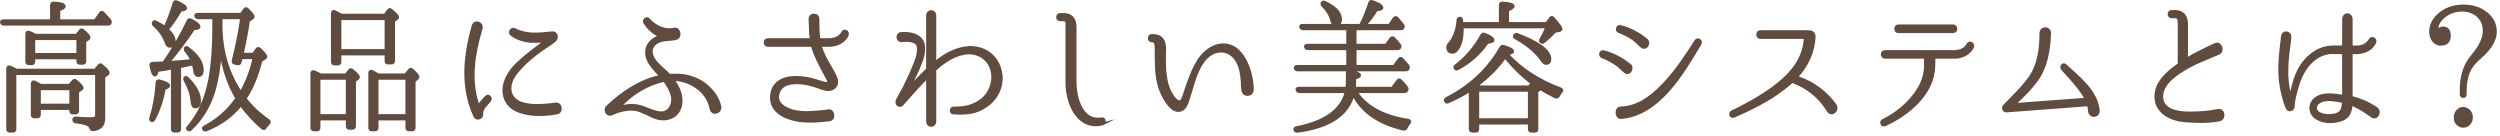 <?xml version="1.0" encoding="UTF-8"?><svg id="_レイヤー_2" xmlns="http://www.w3.org/2000/svg" width="461" height="25" viewBox="0 0 461 25"><g id="_デザイン"><g><path d="m9.485,3.816V.939c0-.265.144-.396.408-.396,1.32.053,1.968.265,1.968.634,0,.211-.336.423-1.008.66v1.979h6.672l.984-1.399c.168-.211.336-.237.528-.026.432.449.84.898,1.224,1.347.12.185.144.369.024.581-.048.105-.168.158-.384.158H.701c-.216,0-.36-.105-.432-.316-.072-.212.072-.344.336-.344h8.881Zm8.064,9.107l.696-.845c.144-.185.336-.211.528-.026.816.687,1.2,1.135,1.2,1.346,0,.106-.072.212-.192.317l-.624.448v7.629c0,1.32-.672,2.033-2.04,2.139-.24,0-.336-.132-.408-.369-.096-.238-.264-.423-.504-.555-.384-.211-1.104-.37-2.256-.528-.24-.026-.36-.158-.36-.422,0-.212.144-.317.384-.317.84.079,1.656.133,2.448.133.696,0,1.104-.08,1.248-.212.072-.105.12-.29.12-.527v-7.55H2.765v10.189c0,.264-.12.422-.384.422h-.6c-.264,0-.384-.158-.384-.422v-11.113c0-.291.168-.423.432-.317.456.185.864.396,1.2.581h14.521Zm-3.432-6.441l.672-.845c.144-.185.336-.211.528-.026.768.66,1.128,1.083,1.128,1.294,0,.105-.072.211-.216.316l-.576.396v3.669c0,.264-.12.396-.384.396h-.552c-.264,0-.384-.132-.384-.396v-.607H6.245v.66c0,.29-.144.423-.384.423h-.552c-.24,0-.384-.133-.384-.423v-5.095c0-.29.192-.449.432-.316.408.158.792.343,1.176.554h7.584Zm-1.296,9.239l.648-.766c.144-.185.336-.211.528-.053.768.634,1.152,1.056,1.152,1.294,0,.105-.048.185-.168.264l-.648.423v3.537c0,.264-.12.422-.384.422h-.552c-.24,0-.36-.158-.36-.422v-.396h-5.76v1.136c0,.264-.144.396-.384.396h-.576c-.24,0-.384-.132-.384-.396v-5.729c0-.316.192-.449.456-.316.48.237.864.448,1.128.606h5.305ZM6.245,7.143v2.877h8.089v-2.877H6.245Zm1.032,9.239v2.983h5.76v-2.983h-5.76Z" fill="#604c3f" stroke="#604c3f" stroke-miterlimit="10" stroke-width=".5"/><path d="m27.787,21.74c.624-1.927,1.008-4.092,1.152-6.493.024-.291.168-.423.456-.344,1.152.291,1.729.607,1.729.897,0,.212-.264.37-.792.502-.432,2.244-1.08,4.171-1.968,5.755-.12.211-.264.264-.432.185-.192-.079-.216-.264-.144-.502Zm2.4-10.163c1.776-2.561,3.265-5.147,4.465-7.708.096-.264.288-.316.504-.211,1.032.502,1.56.95,1.56,1.267,0,.238-.336.37-1.008.396-1.56,2.323-3.12,4.408-4.68,6.203.888-.053,2.328-.185,4.344-.369-.24-.555-.6-1.136-1.104-1.769-.168-.212-.168-.396-.048-.581.072-.105.216-.079.432.053,1.776,1.32,2.664,2.666,2.664,4.065,0,.687-.24,1.029-.72,1.029-.432,0-.672-.343-.744-1.056-.048-.396-.144-.766-.24-1.108-1.032.237-1.872.422-2.472.527v11.483c0,.264-.12.396-.384.396h-.624c-.24,0-.36-.132-.36-.396v-11.246c-.936.186-1.848.344-2.736.449-.144.581-.312.871-.456.871-.288,0-.528-.581-.768-1.742-.072-.29.072-.476.312-.476l2.064-.079Zm1.896-11.008c.072-.264.264-.343.504-.237,1.104.476,1.656.845,1.656,1.161,0,.212-.312.344-.936.396-.696,1.24-1.512,2.429-2.424,3.537.816.766,1.248,1.479,1.248,2.139s-.264.977-.816.977c-.312,0-.528-.212-.672-.634-.432-1.214-1.152-2.297-2.256-3.273-.192-.185-.216-.396-.048-.581.072-.105.192-.105.384,0,.576.265,1.152.607,1.68.978.648-1.32,1.176-2.799,1.68-4.462Zm2.496,13.859c1.488,1.451,2.232,2.851,2.232,4.171,0,.766-.288,1.135-.84,1.135-.336,0-.528-.396-.6-1.161-.096-1.188-.504-2.402-1.248-3.749-.12-.211-.12-.369,0-.501.12-.106.288-.08.456.105Zm4.824-11.14h-2.88c-.216,0-.36-.106-.432-.317-.096-.211.048-.343.336-.343h8.017l.648-.871c.144-.238.336-.238.528-.053.72.712,1.08,1.161,1.08,1.346,0,.132-.096.238-.264.37l-.6.369c-.288,2.112-.72,4.013-1.056,5.755l-.096.448h2.016l.648-.897c.168-.237.336-.237.552-.053.744.713,1.128,1.162,1.128,1.399,0,.132-.072.237-.216.316l-.672.396c-.72,2.877-1.68,5.2-2.928,7.021,1.128,1.479,2.544,2.824,4.296,4.039.216.158.24.369.024.581-.24.211-.432.475-.624.738-.144.212-.312.265-.528.08-1.56-1.32-2.88-2.772-3.96-4.277-1.584,2.007-3.72,3.538-6.384,4.646-.216.079-.384.026-.504-.185-.096-.158,0-.317.216-.423,2.4-1.267,4.368-3.009,5.904-5.227-1.488-2.508-2.496-5.49-3-8.896-.144,2.851-.552,5.332-1.176,7.496-.864,2.852-2.304,5.228-4.344,7.128-.168.158-.36.132-.528-.053-.096-.105-.048-.264.12-.449,1.968-2.27,3.264-5.174,3.937-8.685.48-2.561.744-5.755.744-9.556v-1.848Zm1.368,0v1.267c0,4.699,1.2,8.896,3.625,12.513,1.104-1.874,1.92-4.013,2.448-6.415h-2.328c0,.026-.072.265-.216.792-.072.264-.216.37-.456.344l-.576-.133c-.24-.053-.36-.237-.288-.475.696-2.745,1.224-5.359,1.56-7.893h-3.769Z" fill="#604c3f" stroke="#604c3f" stroke-miterlimit="10" stroke-width=".5"/><path d="m63.828,13.795l.576-.792c.144-.211.336-.237.552-.053.768.607,1.152,1.029,1.152,1.24,0,.133-.072.238-.216.344l-.504.396v8.315c0,.264-.12.423-.384.423h-.6c-.264,0-.384-.159-.384-.423v-1.293h-5.185v1.583c0,.291-.12.423-.36.423h-.6c-.264,0-.384-.132-.384-.423v-10.004c0-.291.168-.423.432-.317.432.185.816.37,1.176.581h4.729Zm-4.993.66v6.837h5.185v-6.837h-5.185Zm4.128-11.668h7.993l.648-.871c.144-.211.336-.237.528-.053.816.66,1.2,1.082,1.2,1.293,0,.133-.072.212-.168.291l-.576.422v7.365c0,.264-.12.396-.384.396h-.672c-.24,0-.36-.132-.36-.396v-1.268h-8.473v1.426c0,.29-.12.423-.36.423h-.672c-.24,0-.384-.133-.384-.423V2.443c0-.316.192-.448.432-.316.288.132.648.344,1.056.555l.192.105Zm-.264.66v5.86h8.473V3.447h-8.473Zm12.097,10.348l.672-.871c.168-.211.36-.211.552-.026.72.634,1.08,1.082,1.08,1.293,0,.106-.072.212-.192.317l-.528.422v8.605c0,.291-.12.423-.384.423h-.6c-.264,0-.384-.132-.384-.423v-1.583h-5.472v1.583c0,.291-.12.423-.384.423h-.624c-.24,0-.36-.132-.36-.423v-10.057c0-.317.168-.449.432-.317.408.211.792.423,1.152.634h5.041Zm-5.256.66v6.837h5.472v-6.837h-5.472Z" fill="#604c3f" stroke="#604c3f" stroke-miterlimit="10" stroke-width=".5"/><path d="m89.614,17.887c.504-.528,1.104.29.648.713l-.288.343c-.768.818-1.128,1.214-1.128,2.139,0,.792-.984.977-1.296.343-2.472-5.306-1.896-11.14-.312-16.657.336-1.056,1.776-.527,1.488.528-1.32,4.408-2.16,9.318-.672,13.779.072.237.336.264.48.079.216-.316.48-.606.792-.95l.288-.316Zm13.033,2.956c-.36.053-1.008.158-1.008.158-2.016.238-4.32.265-6.385-.659-1.824-.845-2.616-2.64-2.28-4.515.336-1.716,1.464-3.247,2.641-4.276,1.56-1.478,2.976-2.455,4.296-3.484.168-.132.12-.501-.096-.475-2.088.185-3.84-.026-5.473-1.188-.528-.343-.072-1.267.528-.977,2.376,1.188,4.632.845,6.937.607.432-.053.792.29.816.713,0,.712-.768,1.082-1.2,1.372-1.896,1.241-3.72,2.587-5.232,4.171-1.032,1.082-2.016,2.271-2.136,3.723-.12,1.451.672,2.375,1.776,2.903,1.944.739,4.032.528,5.688.369,0,0,.624-.105,1.008-.132,1.008-.026,1.104,1.584.12,1.689Z" fill="#604c3f" stroke="#604c3f" stroke-miterlimit="10" stroke-width=".5"/><path d="m131.125,20.156l-.024-.079c-.24-1.24-.792-2.243-1.536-3.062-.96-.977-1.92-1.505-2.928-1.9-.864-.291-1.68-.449-2.424-.449-.048-.026-.096.053-.048.105.96,1.32,1.728,3.01,1.344,4.699-.408,1.874-2.184,2.719-3.84,2.429-.96-.159-1.728-.607-2.448-.951-.72-.316-1.296-.606-2.016-.738-1.56-.212-3.145.211-4.393.817-.312.133-.648.054-.84-.158-.288-.316-.312-.845,0-1.161,2.808-2.692,6.192-4.884,9.745-5.623.048,0,.072-.079.024-.132-1.2-1.319-1.848-2.006-2.232-2.93-.768-1.849.048-3.458,1.8-4.171.168-.079.144-.344-.024-.423-.984-.501-1.752-1.24-2.376-2.19-.36-.528.336-1.083.72-.66,1.104,1.319,2.976,2.19,4.632,1.795,1.008-.29,1.416,1.505.36,1.742-.936.237-1.872.105-2.856.423-1.536.501-2.04,1.742-1.392,3.035.696,1.399,2.041,2.191,2.977,3.221.048.053.12.079.168.079,1.128-.079,2.28-.053,3.36.211,1.32.344,2.568.924,3.552,1.848,1.032.898,1.968,2.165,2.28,3.538.408,1.135-1.224,1.795-1.584.686Zm-8.593-5.253c-.048-.053-.096-.053-.168-.053-2.928.687-5.64,2.271-7.705,4.408-.168.133-.048.423.168.37.672-.158,1.512-.291,2.472-.158.72.105,1.464.369,2.208.686.744.291,1.512.581,2.28.634,1.584.105,2.472-1.479,2.184-3.035-.264-1.136-.816-2.007-1.44-2.852Z" fill="#604c3f" stroke="#604c3f" stroke-miterlimit="10" stroke-width=".5"/><path d="m152.833,8.384h-1.488c-.048,0-.072.053-.048.105.408,1.478,1.128,2.719,1.848,3.933.336.634.816,1.373,1.08,2.139.24,1.029-.192,1.663-1.008,1.9-.576.211-1.176-.026-1.704-.185-.504-.185-1.032-.37-1.56-.528-1.056-.316-2.112-.475-2.928-.475-1.128,0-2.4.132-3.168,1.161-.384.607-.6,1.32-.36,2.032.216.687.888,1.268,1.68,1.61,1.656.766,3.432.713,4.92.607.816-.026,1.848-.132,2.664-.264.96-.185,1.2,1.61.192,1.689-.936.132-1.992.211-2.808.237-1.896.079-3.792-.105-5.497-.924-1.056-.502-1.992-1.347-2.304-2.534-.24-1.029-.024-2.402.6-3.142,1.032-1.319,2.665-1.479,4.081-1.479.888,0,2.064.186,3.168.502.744.211,1.464.528,2.185.607.288.053.504-.291.36-.581-.072-.105-.384-.687-.84-1.558-.816-1.61-1.632-3.035-2.088-4.751-.024-.053-.072-.105-.12-.105h-8.113c-.672,0-.648-1.083,0-1.083h7.921c.048,0,.096-.053.072-.105-.048-.607-.144-1.188-.144-1.742,0,0-.024-1.135-.072-1.874-.072-1.056,1.512-1.108,1.488-.053v.053c0,.713.024,1.795.024,1.795.024.66.072,1.214.144,1.769.024.079.048.158.12.158h1.705c1.944,0,2.496-1.214,2.52-1.267.312-.66,1.152-.158.888.475-.024.053-.816,1.875-3.408,1.875Z" fill="#604c3f" stroke="#604c3f" stroke-miterlimit="10" stroke-width=".5"/><path d="m184.64,14.798c-.144,2.06-1.32,3.802-2.856,4.778-1.944,1.372-3.865,1.372-6,1.267-.528,0-.528-.95.024-.924h.024c2.016-.026,3.6-.264,5.232-1.531,1.128-.897,1.824-2.296,1.968-3.722.072-.739-.048-1.531-.312-2.244-.624-1.558-1.944-2.402-3.408-2.613-1.896-.264-4.393.739-6.817,2.957-.048.053-.096.105-.096.158v9.424c0,1.056-1.368,1.056-1.368,0v-7.998c0-.053-.072-.106-.12-.053-1.704,1.742-3.024,3.22-4.537,4.936l-.024.053c-.24.238-.6.238-.816,0-.384-.448,0-.977.216-1.372l.984-1.795c.768-1.558,1.512-3.168,2.136-4.805.336-.871.528-1.769.456-2.534-.144-1.505-2.064-1.32-3.097-1.268-.768.027-.936-1.214-.144-1.319l.024-.026h.024c1.632-.158,4.104.264,4.2,2.508.072,1.056-.216,2.111-.6,3.035-.552,1.373-1.2,2.693-1.848,4.013-.072.132.096.265.192.132.864-1.029,1.848-2.006,2.856-2.982.048-.053.096-.105.096-.185V2.893c0-1.029,1.368-1.029,1.368,0v8.553c0,.079.072.105.12.079,2.016-1.821,4.752-2.93,6.889-2.771,1.896.132,3.672,1.135,4.584,2.956.48.925.696,2.033.648,3.089Z" fill="#604c3f" stroke="#604c3f" stroke-miterlimit="10" stroke-width=".5"/><path d="m203.324,22.85c-4.32,1.135-6.601-3.432-6.601-7.708V4.266c0-.317-.216-.581-.528-.607h-.744c-.6,0-.576-1.003,0-1.003h.696c1.344,0,2.112.818,2.112,2.296v10.11c0,3.194,1.296,7.471,4.896,6.838.552-.133.672.791.168.95Z" fill="#604c3f" stroke="#604c3f" stroke-miterlimit="10" stroke-width=".5"/><path d="m229.139,16.54c-.12-1.795-.12-3.774-1.056-5.306-1.008-1.716-2.784-2.244-4.488-1.426-1.968,1.003-2.904,3.405-3.625,5.702-.312,1.003-.576,2.006-.912,2.983-.216.686-.552,1.53-1.248,1.795-1.92.766-3.648-2.983-4.08-4.488-.624-2.217-.528-4.54-.552-6.837,0-.606-.024-1.505-.816-1.425-.6,0-.6-1.004,0-1.004.768,0,1.56.105,2.04.845.552.897.336,2.165.336,3.168,0,2.376.072,4.989,1.368,6.995.288.449.864,1.294,1.464,1.215.432-.079.696-.95.816-1.347.6-1.795,1.224-3.748,2.136-5.411,1.176-2.323,3.384-4.118,5.833-3.67,3.096.581,4.584,5.28,4.584,8.052.096,1.32-1.68,1.426-1.8.158Z" fill="#604c3f" stroke="#604c3f" stroke-miterlimit="10" stroke-width=".5"/><path d="m256.737,16.25l1.008-1.373c.168-.211.36-.237.528-.026.432.396.792.845,1.104,1.268.144.158.144.343.048.554-.096.159-.216.238-.432.238h-8.953c1.848,2.798,5.064,4.566,9.649,5.253.312.053.384.264.168.527-.216.265-.432.581-.576.898-.12.211-.264.29-.504.237-4.561-1.082-7.633-3.221-9.241-6.415-.984,3.775-4.417,6.045-10.297,6.811-.216.026-.384-.053-.48-.264-.096-.185.024-.343.288-.423,5.304-1.029,8.376-3.246,9.192-6.625h-8.641c-.216,0-.336-.105-.432-.317-.096-.211.048-.343.336-.343h8.856c.048-.37.072-.713.072-1.003v-1.821c0-.291.168-.423.432-.37,1.249.29,1.873.555,1.873.845,0,.185-.312.369-.912.502v.845c0,.211-.024.554-.048,1.003h6.961Zm-5.881-11.589c.624-1.188,1.2-2.587,1.705-4.118.072-.264.24-.343.48-.264,1.2.396,1.8.792,1.8,1.161,0,.212-.336.344-1.008.37-.576.977-1.32,1.927-2.136,2.851h4.512l.864-1.267c.168-.212.36-.238.552-.053.336.369.672.765,1.032,1.214.144.185.144.343.072.581-.072.105-.192.185-.408.185h-8.425v3.009h5.688l.888-1.214c.144-.211.336-.237.528-.079.36.369.72.766,1.056,1.188.168.186.168.37.048.581-.096.132-.216.185-.408.185h-7.801v3.247h7.129l.984-1.319c.168-.212.36-.238.528-.054.384.423.744.845,1.056,1.215.144.185.168.343.072.581-.072.158-.216.237-.408.237h-19.994c-.216,0-.36-.105-.432-.317-.072-.211.072-.343.36-.343h9.313v-3.247h-7.345c-.24,0-.36-.105-.432-.316-.096-.211.048-.344.336-.344h7.44v-3.009h-8.232c-.216,0-.336-.105-.432-.316-.072-.212.048-.344.336-.344h10.681Zm-6.576-4.25c1.944.897,2.928,1.953,2.928,3.142,0,.66-.312,1.003-.912,1.003-.36,0-.6-.237-.72-.713-.24-1.003-.792-1.927-1.656-2.798-.192-.185-.216-.344-.12-.528.096-.158.264-.211.48-.105Z" fill="#604c3f" stroke="#604c3f" stroke-miterlimit="10" stroke-width=".5"/><path d="m283.844,16.514l-.432.344v6.942c0,.264-.12.396-.384.396h-.648c-.264,0-.384-.132-.384-.396v-1.083h-9.481v1.083c0,.264-.12.396-.384.396h-.672c-.24,0-.36-.132-.36-.396v-7.154c-1.224.792-2.592,1.531-4.081,2.165-.216.105-.384.026-.504-.185-.096-.186-.024-.344.216-.476,4.32-2.191,7.681-5.306,10.033-9.397.12-.211.288-.264.504-.211,1.128.316,1.68.633,1.68.95,0,.211-.36.343-1.08.422,2.616,2.852,5.953,5.016,9.913,6.468.288.105.312.29.12.528-.192.237-.384.501-.528.792-.12.211-.312.29-.6.158-1.056-.528-1.992-1.029-2.76-1.505-.072.079-.12.132-.168.158Zm-7.201-12.195V.939c0-.265.144-.423.408-.396,1.344.079,1.992.291,1.992.581,0,.211-.336.476-1.032.766v2.429h7.177l.696-.95c.144-.212.36-.238.528-.026.96,1.056,1.44,1.742,1.44,2.006,0,.158-.096.264-.336.29l-.792.158c-.624.687-1.296,1.32-2.064,1.928-.168.158-.336.132-.528-.026-.12-.132-.12-.291.024-.502.456-.792.792-1.505,1.08-2.217h-15.601c.024.132.024.264.024.422,0,1.32-.192,2.402-.648,3.247-.336.66-.744,1.003-1.152,1.003-.6,0-.912-.316-.912-.924,0-.264.12-.528.384-.792.84-.977,1.344-2.376,1.512-4.224.024-.264.144-.396.408-.369.144,0,.24.132.288.369,0,.185.024.369.048.607h7.057Zm-8.185,7.761c1.896-1.426,3.48-3.3,4.776-5.597.12-.211.288-.264.504-.185,1.056.396,1.584.766,1.584,1.108,0,.238-.336.37-1.032.396-1.44,2.111-3.289,3.722-5.473,4.884-.216.105-.384.079-.504-.106-.12-.185-.072-.343.144-.501Zm14.065,3.273c-1.752-1.294-3.432-2.904-4.992-4.857-1.224,1.821-2.952,3.563-5.161,5.253l.552.265h9.025l.576-.66Zm-.528,6.705v-5.386h-9.481v5.386h9.481Zm-2.208-15.707c4.008,1.531,6.024,3.036,6.024,4.54,0,.555-.24.818-.72.818-.24,0-.504-.211-.792-.633-.984-1.426-2.592-2.825-4.824-4.065-.24-.132-.312-.316-.192-.502.12-.158.264-.211.504-.158Z" fill="#604c3f" stroke="#604c3f" stroke-miterlimit="10" stroke-width=".5"/><path d="m300.519,12c.72.607-.12,1.874-.864,1.24-.552-.448-1.008-1.003-1.608-1.398-.84-.555-1.704-1.03-2.616-1.373-.528-.185-.312-1.082.24-.95,1.776.448,3.384,1.293,4.849,2.481Zm-1.632,7.893c3.192-.132,5.568-1.927,7.825-4.276,2.328-2.402,4.176-5.253,6.024-8.104.312-.475,1.08.027.792.528-3.384,5.729-7.752,13.041-14.545,13.647-1.008.132-1.128-1.769-.12-1.795h.024Zm4.705-12.539c.744.581-.12,1.848-.84,1.241-.552-.449-1.008-1.003-1.608-1.426-.84-.555-1.704-1.003-2.641-1.347-.528-.211-.264-1.082.264-.95,1.776.449,3.384,1.268,4.825,2.481Z" fill="#604c3f" stroke="#604c3f" stroke-miterlimit="10" stroke-width=".5"/><path d="m337.141,20.474c-1.512-2.561-3.936-4.487-6.601-5.412-.048-.026-.12-.026-.168.026-.456.423-.936.845-1.44,1.215-2.784,2.191-6.025,3.748-9.193,5.147-.672.237-.84-.634-.312-.871,1.176-.502,2.28-1.161,3.384-1.742,1.776-1.003,3.528-2.086,5.136-3.405,2.544-2.06,4.632-4.594,4.92-8.184.024-.185-.096-.316-.264-.316h-8.017c-.264,0-.48-.264-.48-.555s.216-.555.48-.555h8.281l.912.027c.432,0,.792.475.768.95v.053c-.168,2.824-1.344,5.253-3.192,7.285-.048.026-.024.105.024.132,2.76.846,5.256,2.641,7.032,5.096.625.924-.6,2.032-1.272,1.108Z" fill="#604c3f" stroke="#604c3f" stroke-miterlimit="10" stroke-width=".5"/><path d="m363.757,8.674c-.048.079-.84,1.9-3.433,1.9h-3.576c-.072,0-.096.053-.12.105,0,.634.024.924-.024,1.558-.12,5.227-5.112,9.055-9.049,10.797-.48.237-.816-.502-.408-.792,3.336-1.558,7.92-5.544,7.896-10.058,0-.581-.024-.924-.024-1.505,0-.053-.048-.105-.096-.105h-7.345c-.648,0-.672-1.082,0-1.082h12.745c1.944,0,2.497-1.215,2.521-1.268.288-.633,1.128-.185.912.449Zm-3.577-2.824c.672,0,.648-1.083,0-1.083h-10.153c-.6,0-.648,1.083,0,1.083h10.153Z" fill="#604c3f" stroke="#604c3f" stroke-miterlimit="10" stroke-width=".5"/><path d="m386.934,20.342c.12,1.161-1.512,1.319-1.632.185-.024-.396-.096-.739-.192-1.082-.024-.053-.072-.106-.12-.106l-15.025,1.136c-.456.026-.72-.634-.384-.95,1.68-1.742,3.48-3.405,4.873-5.438,1.488-2.243,1.872-5.095,1.872-7.919-.024-1.188,1.704-1.161,1.632,0v.026c-.096,3.009-.648,6.177-2.328,8.5-1.128,1.584-2.497,2.93-3.913,4.25-.12.105-.048.316.12.29l12.721-.95c.048,0,.096-.053.048-.105-.288-.607-.696-1.188-1.152-1.795-.984-1.294-2.088-2.481-3.168-3.669-.36-.396.168-1.057.552-.687,2.328,2.19,5.736,4.698,6.096,8.315Z" fill="#604c3f" stroke="#604c3f" stroke-miterlimit="10" stroke-width=".5"/><path d="m409.17,22.137c-2.112.422-4.393.29-6.481.132-2.376-.237-5.16-1.531-5.16-4.487,0-2.481,2.016-4.355,4.2-5.86.072-.026.096-.105.096-.158v-7.471c0-.581-.072-1.188-.72-1.188h-.672c-.624,0-.624-1.003,0-1.003h.672c1.344,0,2.112.871,2.112,2.323v6.361c0,.079.048.105.096.079,1.32-.871,3.072-1.689,5.161-2.666,1.008-.501,1.608,1.294.6,1.663-2.184.924-3.96,1.584-5.665,2.534-1.776,1.03-4.488,2.692-4.752,5.042-.336,2.878,2.928,3.379,4.873,3.379,1.848.026,3.696-.105,5.544-.475,1.08-.132,1.2,1.663.096,1.795Z" fill="#604c3f" stroke="#604c3f" stroke-miterlimit="10" stroke-width=".5"/><path d="m437.415,21.45c-1.44-1.003-2.52-1.742-3.768-2.191-.072-.053-.096.053-.096.133-.048.792-.288,1.689-.912,2.217-.528.449-1.2.634-1.848.739-1.2.211-2.424.132-3.552-.528-.6-.343-1.08-.977-1.128-1.769-.048-.792.36-1.478.912-1.9.984-.713,2.16-.713,3.12-.66.672.053,1.296.132,1.968.238.024,0,.024-.026.024-.053v-7.841c0-.053-.024-.105-.096-.105h-.792c-.624,0-1.296-.053-1.848.026-1.824.237-3.48,1.584-4.464,3.194-.672,1.082-1.104,2.244-1.392,3.353-.312,1.135-.648,2.271-.648,3.326-.072.713-.912.897-1.2.237-.792-2.138-1.272-4.303-1.32-6.626-.048-2.19.24-4.329.504-6.52.12-.951,1.392-.871,1.392.079,0,.501-.168,1.61-.24,2.111-.168,1.241-.288,2.481-.312,3.749-.048,1.504.072,2.903.408,4.408.048.211.408.237.432,0,.36-1.716.816-3.273,1.632-4.646,1.104-1.848,2.952-3.379,5.064-3.695.744-.132,1.368-.079,1.992-.079h.792c.072,0,.096-.053.096-.105l.024-4.963c0-1.188,1.344-1.136,1.416-.053v5.016c0,.053.048.105.096.105h.96c.912,0,1.584-.37,1.944-.713.192-.185.288-.396.456-.581.264-.606,1.176-.158.888.476v.026c-.192.369-.432.66-.72.95-.528.476-1.44.897-2.544.924h-.984c-.048,0-.096.053-.096.105v7.999c0,.079.024.132.096.132,1.608.396,3.168,1.082,4.512,2.006.888.555.12,2.086-.768,1.479Zm-5.376-2.692c-.672-.185-1.296-.291-1.968-.344-.888-.105-1.848-.026-2.592.528-.312.237-.528.66-.504,1.056.048.423.384.766.72.924.816.396,1.92.476,2.88.238.432-.079.864-.317,1.128-.66.216-.29.288-.634.432-1.61,0-.079-.024-.132-.096-.132Z" fill="#604c3f" stroke="#604c3f" stroke-miterlimit="10" stroke-width=".5"/><path d="m454.212,17.808c-.24,0-.384-.132-.384-.423v-.66c0-1.848.312-3.353.864-4.54.336-.713.84-1.452,1.512-2.271,1.248-1.53,1.872-2.956,1.872-4.224,0-1.188-.408-2.111-1.224-2.824-.768-.66-1.728-.977-2.88-.977-1.344,0-2.496.448-3.456,1.293-.744.66-1.128,1.373-1.128,2.139,0,0,0,.185.048.501.24-.448.6-.686,1.032-.686.792,0,1.2.475,1.2,1.451,0,1.057-.528,1.584-1.608,1.584-.456,0-.864-.185-1.224-.554-.432-.449-.648-1.03-.648-1.742,0-1.188.528-2.271,1.536-3.168,1.2-1.082,2.736-1.61,4.56-1.61,1.561,0,2.928.396,4.033,1.24,1.248.924,1.848,2.112,1.848,3.512,0,1.478-.912,3.035-2.736,4.646-1.128.95-1.824,1.848-2.16,2.64-.456,1.029-.672,2.271-.672,3.723v.527c0,.291-.12.423-.36.423h-.024Zm.84,2.429c.456.343.696.818.696,1.398,0,.423-.12.818-.408,1.136-.312.369-.696.527-1.104.527-.264,0-.504-.053-.696-.185-.552-.29-.816-.792-.816-1.479,0-.448.144-.845.456-1.188.288-.317.624-.476,1.032-.476.312,0,.576.105.84.265Z" fill="#604c3f" stroke="#604c3f" stroke-miterlimit="10" stroke-width=".5"/></g></g></svg>
